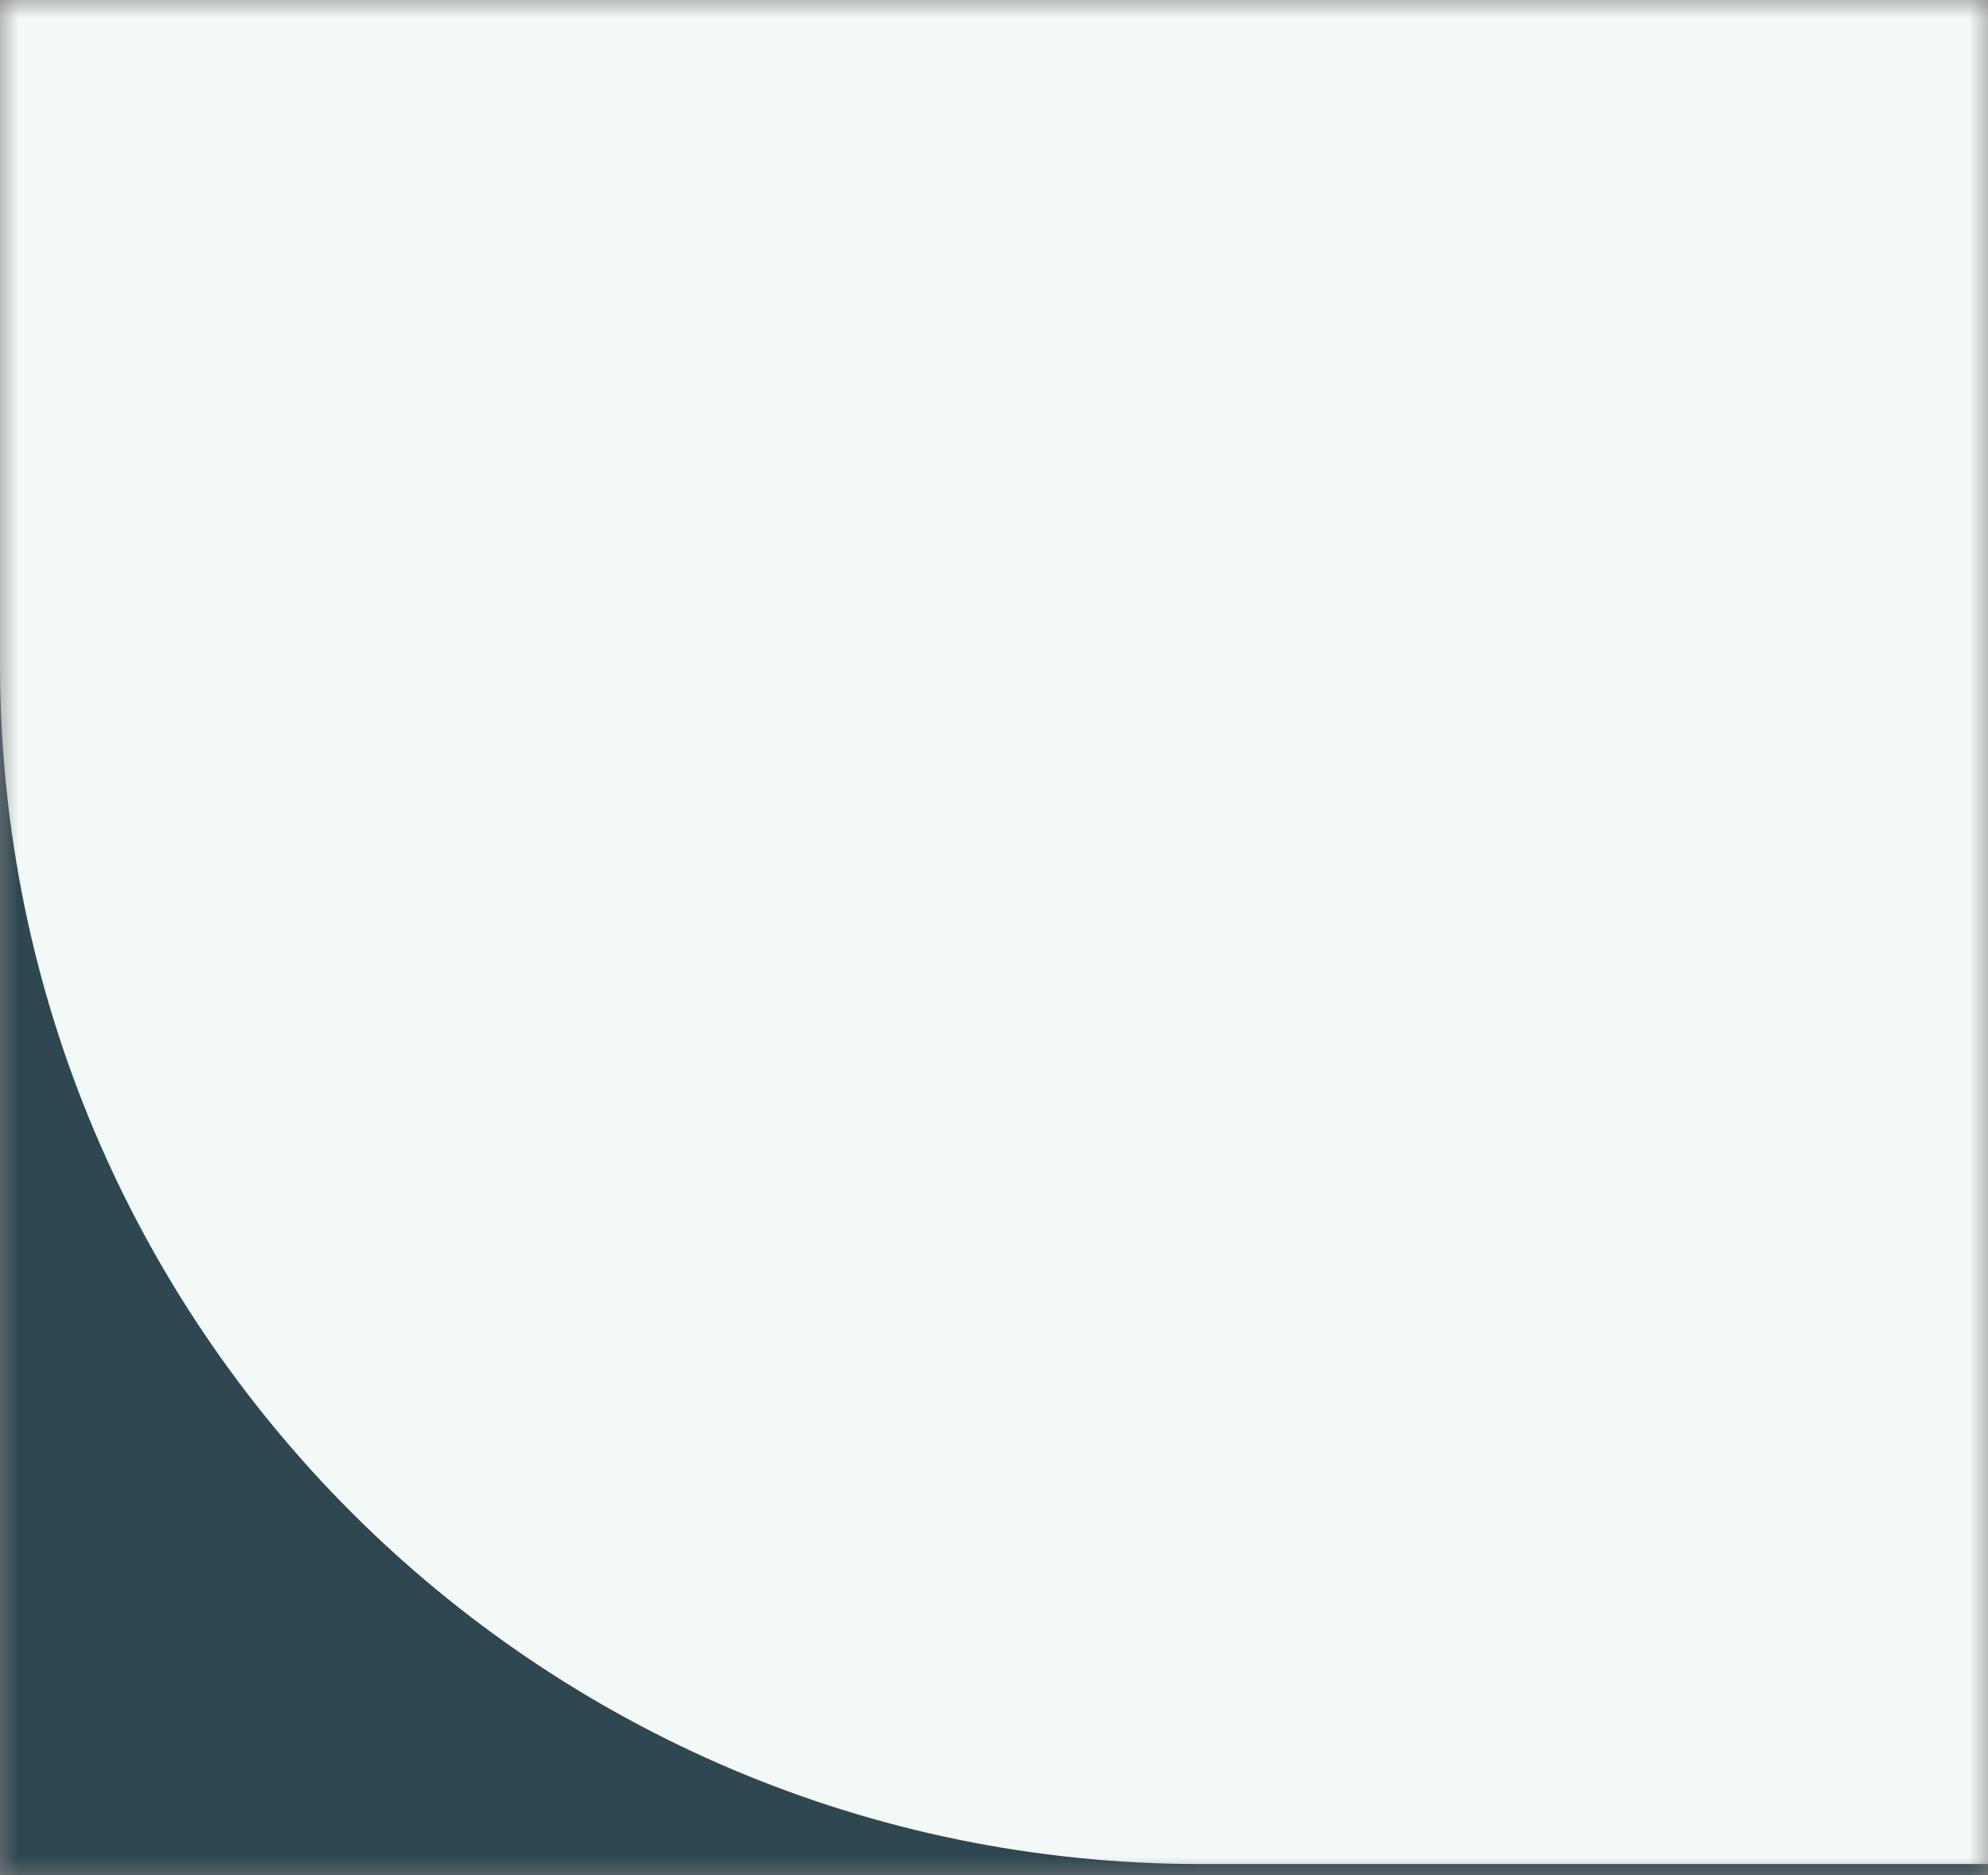 <svg xmlns="http://www.w3.org/2000/svg" width="53" height="50" viewBox="0 0 53 50" fill="none"><rect x="0" y="0" width="53" height="50" fill="#808080" stroke="none"/><g clip-path="url(#clip0_18_803)"><mask id="mask0_18_803" style="mask-type:luminance" maskUnits="userSpaceOnUse" x="0" y="0" width="53" height="50"><path d="M0 0H53V50H0V0Z" fill="white"></path></mask><g mask="url(#mask0_18_803)"><path d="M0 0H53V50H0V0Z" fill="#F2F9F7"></path><path fill-rule="evenodd" clip-rule="evenodd" d="M396.5 -288C396.5 -305.673 410.827 -320 428.5 -320H506C523.673 -320 537.331 -304.3 547.928 -290.156C557.046 -277.986 571.601 -270.108 588 -270.108C604.399 -270.108 618.954 -277.986 628.072 -290.156C638.669 -304.3 652.327 -320 670 -320H1241C1258.67 -320 1273 -305.673 1273 -288V109C1273 126.673 1258.67 141 1241 141H-87C-104.673 141 -119 126.673 -119 109V-288C-119 -305.673 -104.673 -320 -87 -320H-32C-14.327 -320 0 -305.673 0 -288V17.697C0 35.37 14.327 49.697 32 49.697H364.5C382.173 49.697 396.5 35.37 396.5 17.697V-288Z" fill="#2E4750"></path></g></g><defs><clipPath id="clip0_18_803"><rect width="53" height="50" fill="white"></rect></clipPath></defs></svg>